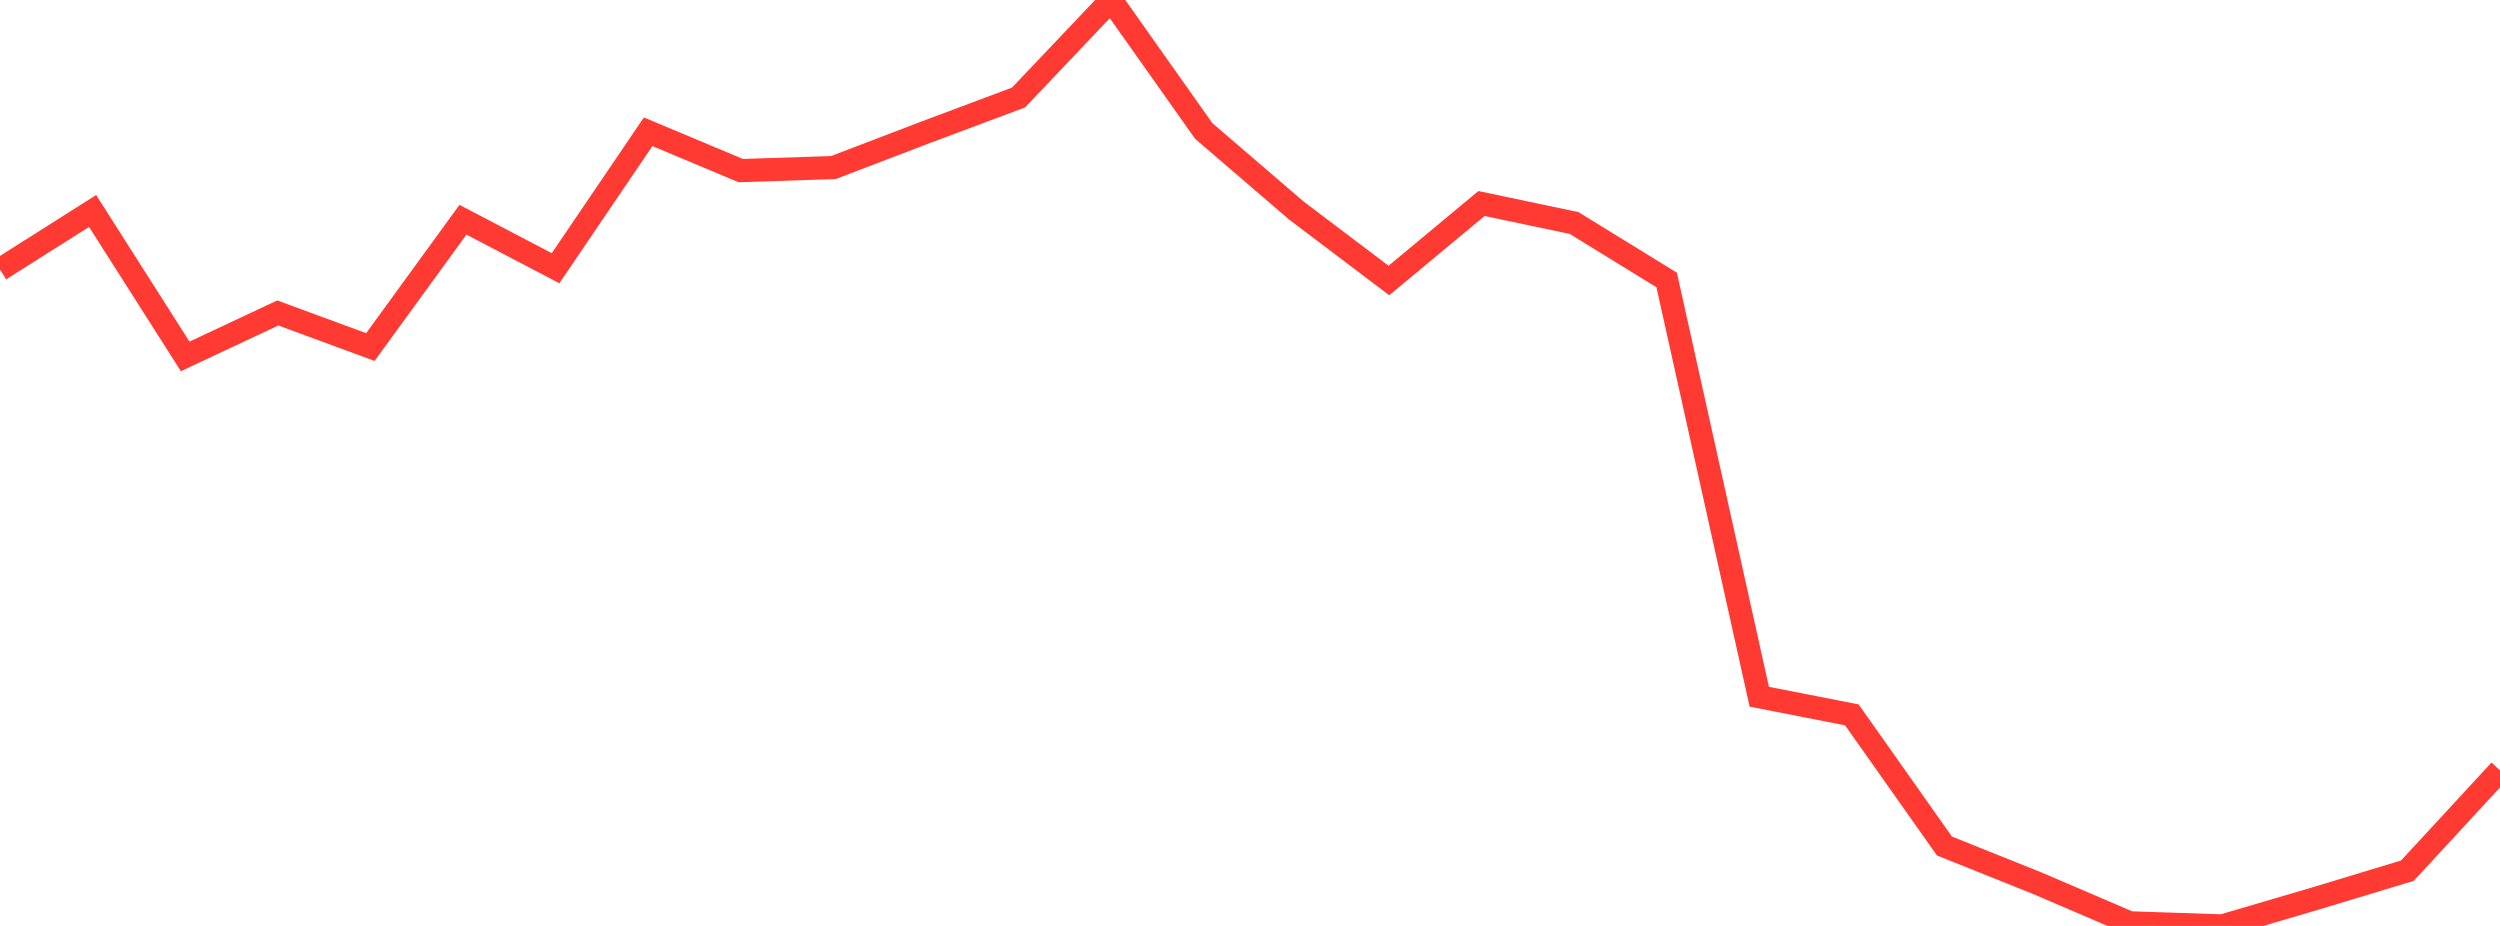 <?xml version="1.0" standalone="no"?>
<!DOCTYPE svg PUBLIC "-//W3C//DTD SVG 1.1//EN" "http://www.w3.org/Graphics/SVG/1.1/DTD/svg11.dtd">

<svg width="135" height="50" viewBox="0 0 135 50" preserveAspectRatio="none" 
  xmlns="http://www.w3.org/2000/svg"
  xmlns:xlink="http://www.w3.org/1999/xlink">


<polyline points="0.0, 14.558 5.0, 11.392 10.0, 19.246 15.0, 16.9 20.0, 18.741 25.0, 11.866 30.0, 14.484 35.0, 7.116 40.0, 9.212 45.0, 9.048 50.0, 7.138 55.0, 5.266 60.0, 0.0 65.0, 7.071 70.0, 11.366 75.0, 15.147 80.0, 10.99 85.0, 12.042 90.0, 15.119 95.0, 37.623 100.0, 38.603 105.0, 45.685 110.0, 47.689 115.0, 49.832 120.0, 50.0 125.0, 48.53 130.0, 47.016 135.0, 41.601" fill="none" stroke="#ff3a33" stroke-width="1.25"/>

</svg>